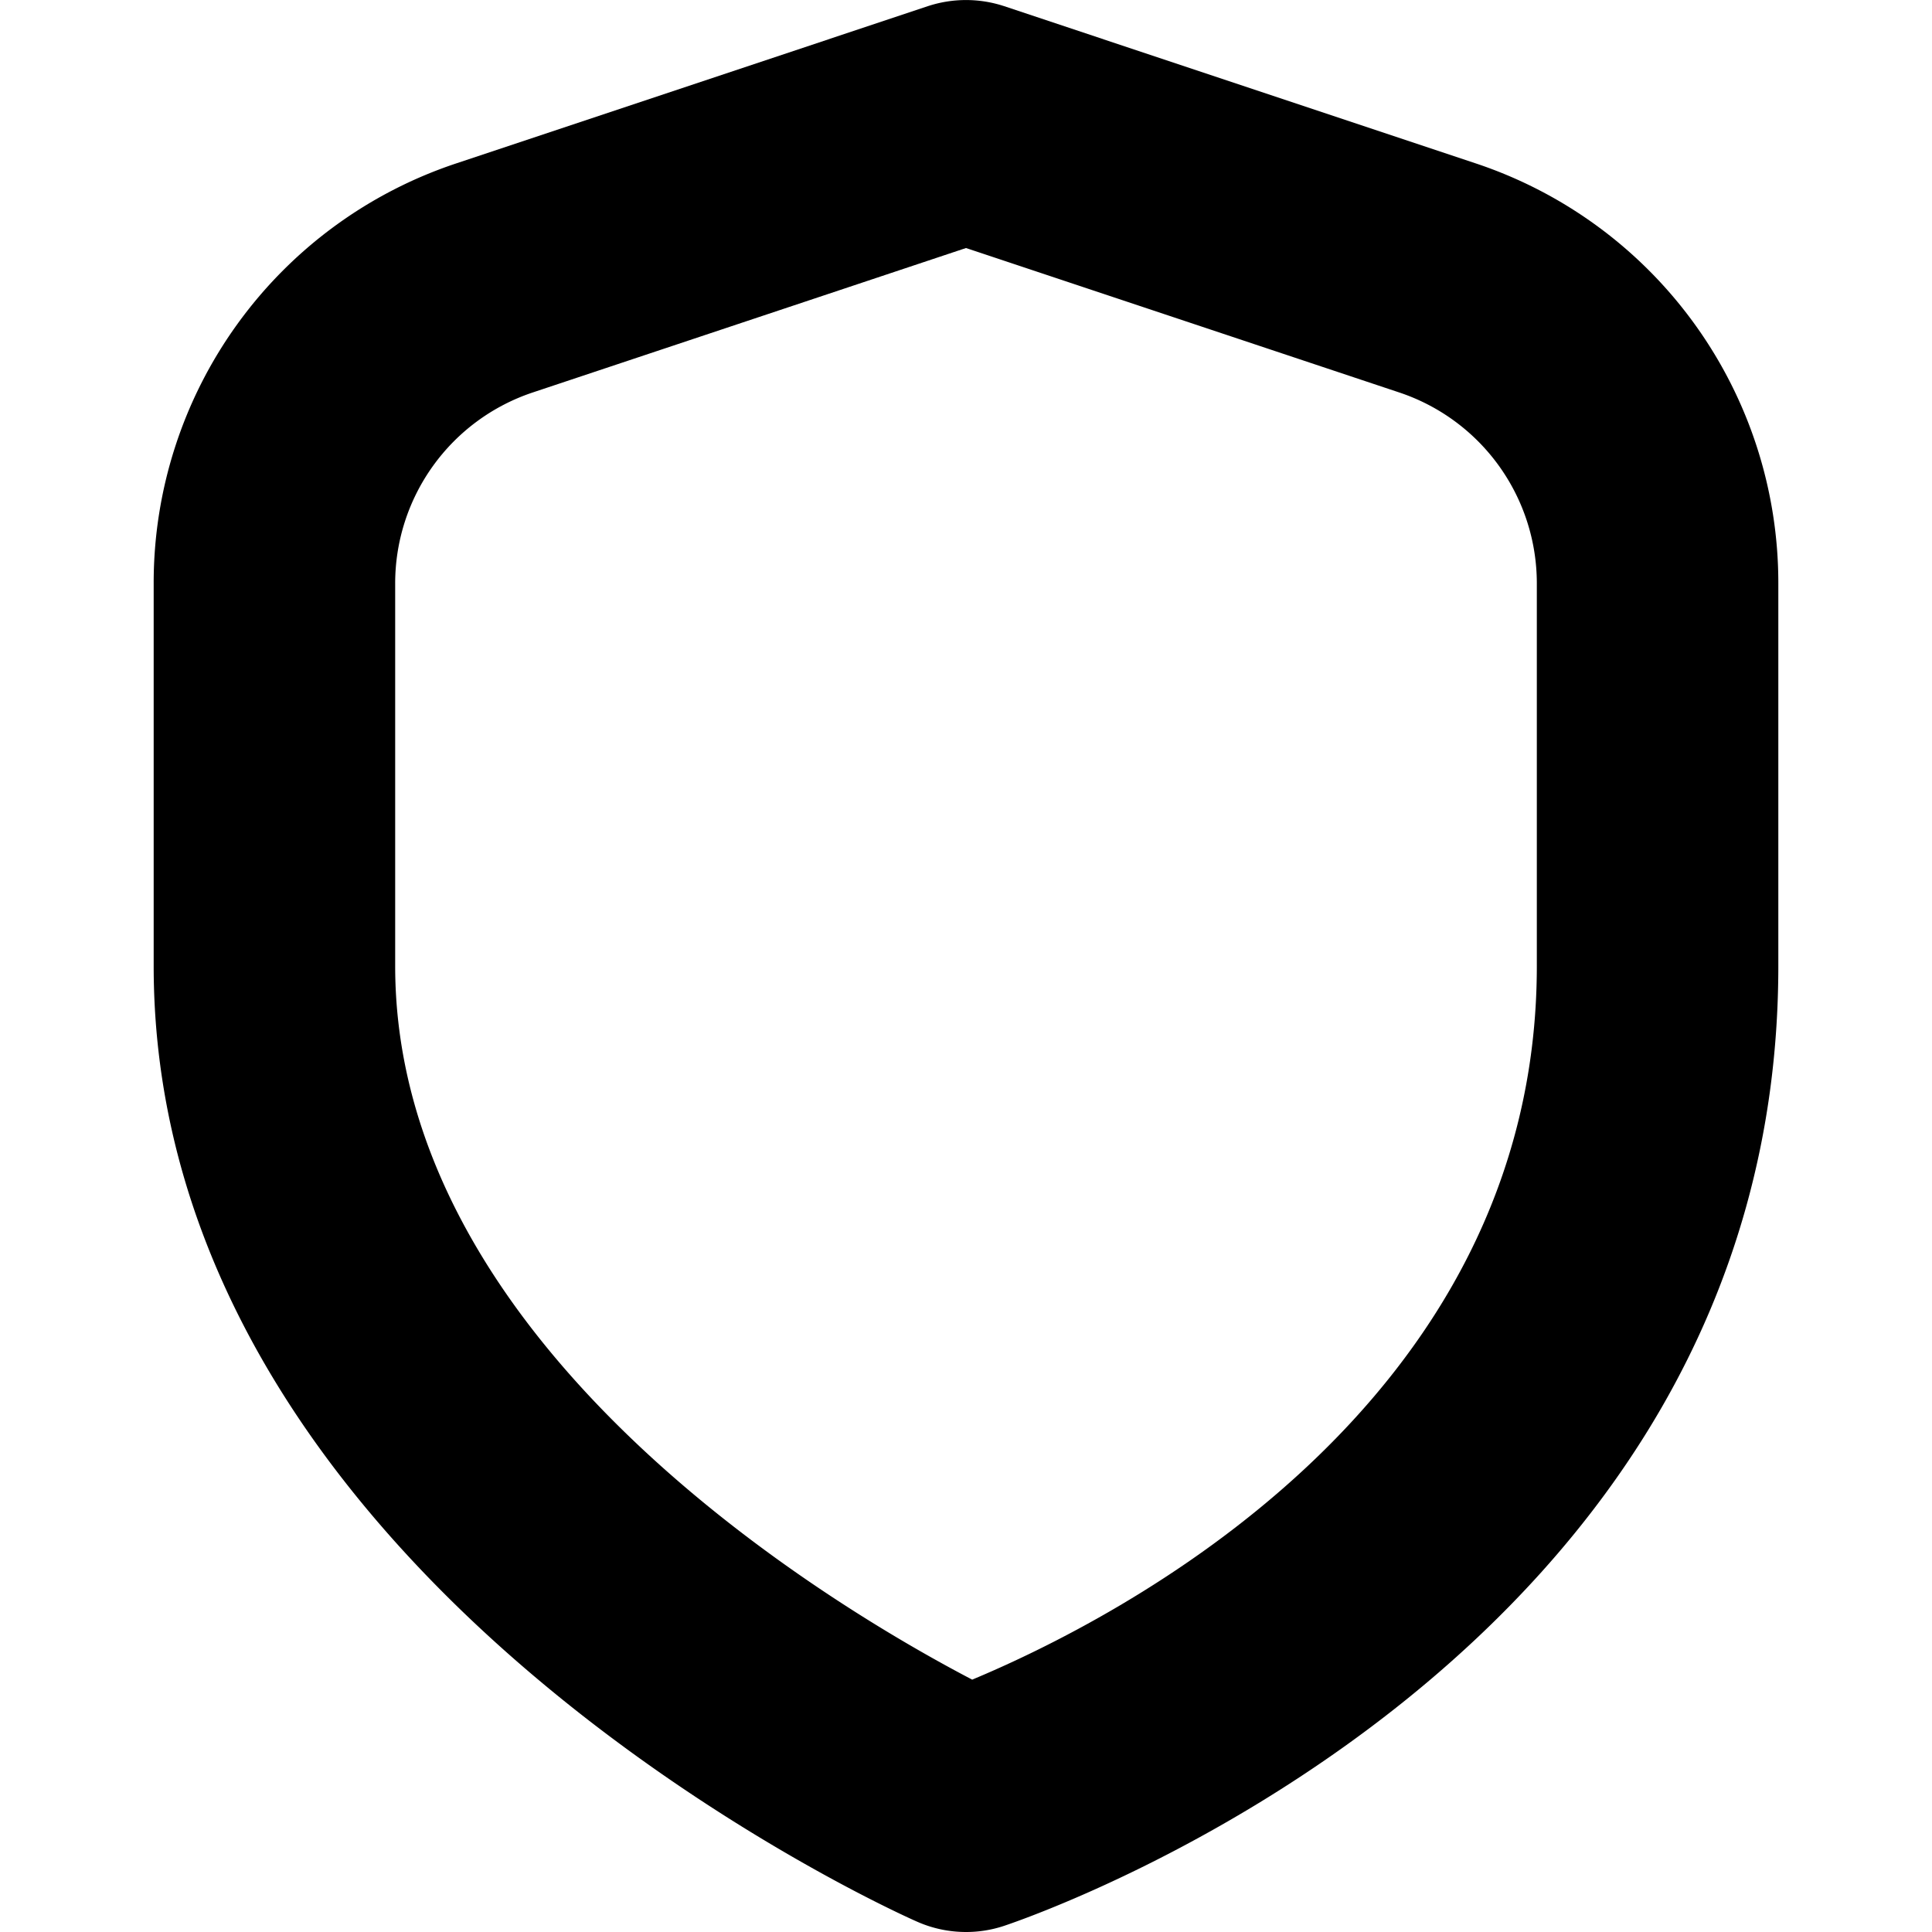 <?xml version="1.0" encoding="UTF-8"?>
<svg xmlns="http://www.w3.org/2000/svg" id="Bold" viewBox="0 0 24 24" width="512" height="512"><path d="M12,24a1.5,1.5,0,0,1-.609-.129C11,23.7,1.909,19.569,1.909,12V7.247A5.492,5.492,0,0,1,5.67,2.029L11.525.077a1.513,1.513,0,0,1,.95,0L18.33,2.029a5.493,5.493,0,0,1,3.761,5.218V12c0,8.618-9.224,11.792-9.616,11.923A1.49,1.49,0,0,1,12,24ZM12,3.081,6.619,4.875a2.5,2.5,0,0,0-1.71,2.372V12c0,4.735,5.421,7.952,7.168,8.865,1.757-.733,7.014-3.383,7.014-8.865V7.247a2.5,2.5,0,0,0-1.71-2.372Z"/></svg>
